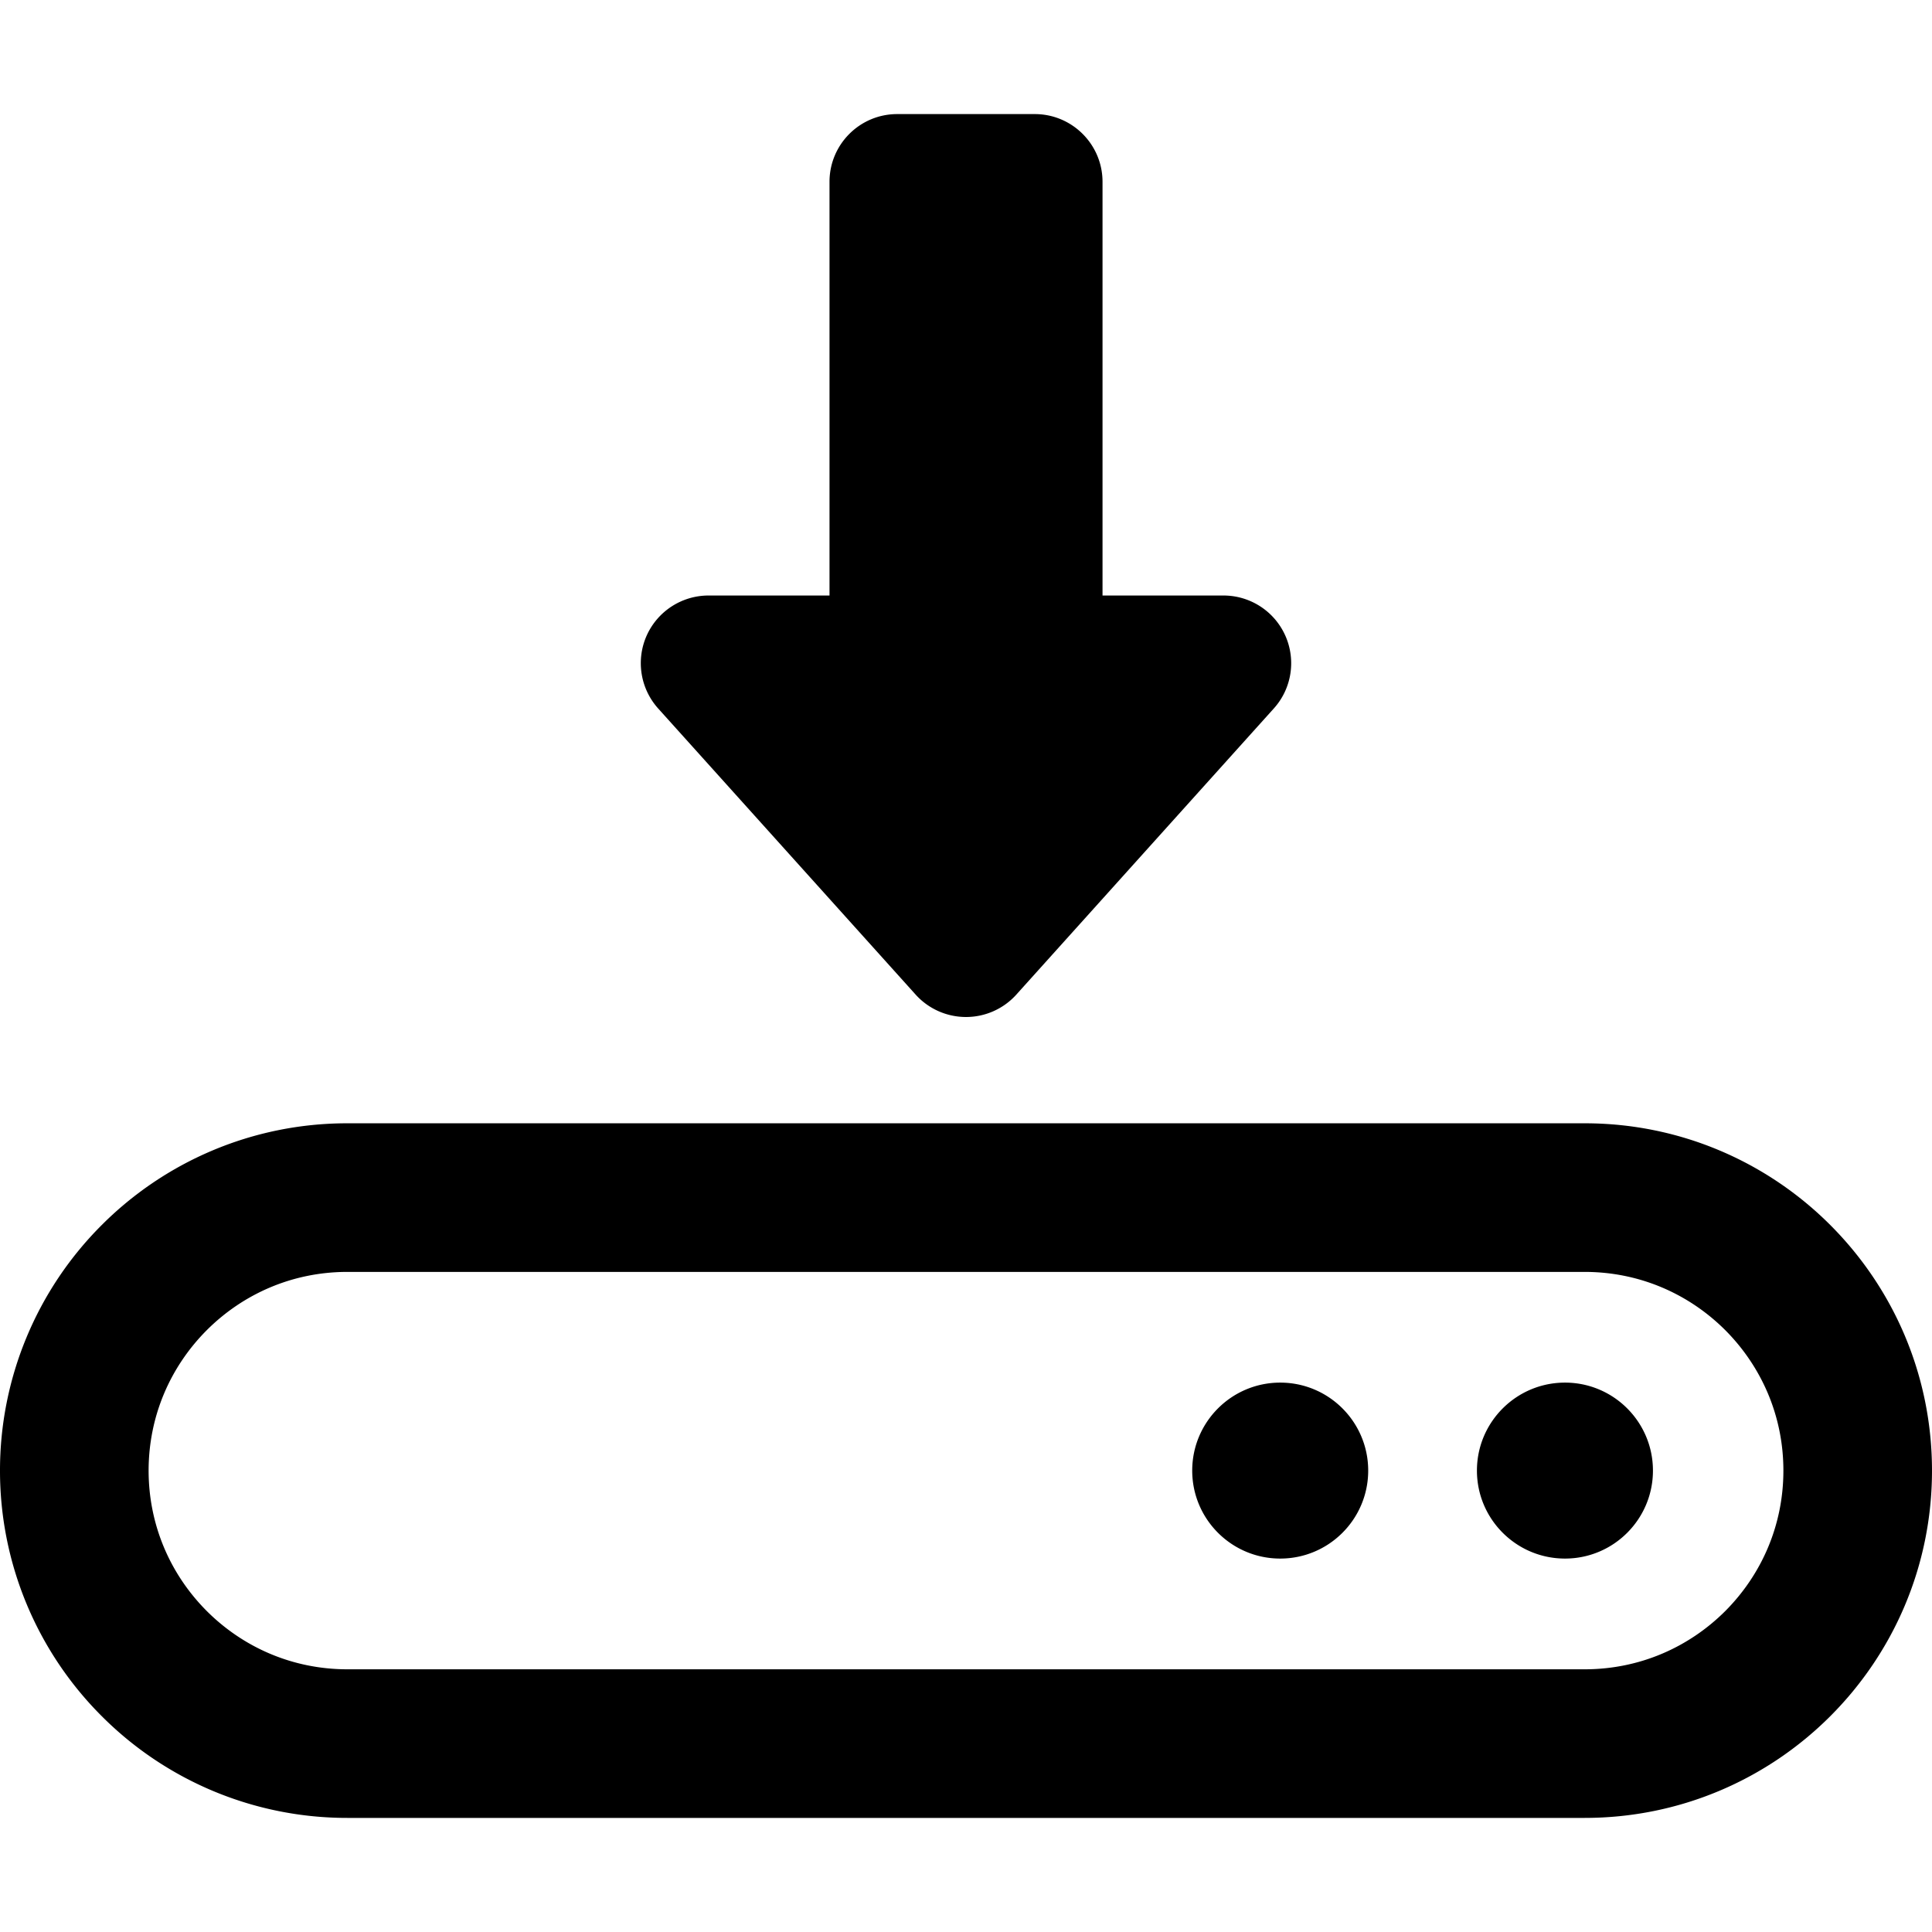 <svg xmlns="http://www.w3.org/2000/svg" xml:space="preserve" id="_x32_" width="800" height="800" viewBox="0 0 512 512"><style>.st0{fill:#000}</style><path d="M419.955 297.684H92.044c-25.353-.008-48.476 10.33-65.076 26.954A91.87 91.87 0 0 0 0 389.721a91.874 91.874 0 0 0 26.968 65.084 91.8 91.8 0 0 0 65.076 26.96h327.91c50.86-.008 92.045-41.206 92.045-92.044-.015-50.837-41.184-92.029-92.044-92.037zM457.2 426.959c-9.6 9.562-22.63 15.415-37.246 15.423H92.044c-14.6-.008-27.645-5.861-37.23-15.423-9.57-9.592-15.416-22.63-15.431-37.238.015-14.6 5.861-27.638 15.431-37.23 9.584-9.562 22.63-15.415 37.23-15.423h327.91c14.616.008 27.646 5.861 37.246 15.423 9.554 9.592 15.416 22.631 15.416 37.23 0 14.608-5.862 27.646-15.416 37.238z" class="st0"></path><path d="M339.271 366.406c-12.876 0-23.322 10.438-23.322 23.315 0 12.876 10.446 23.315 23.322 23.315 12.877 0 23.315-10.438 23.315-23.315s-10.438-23.315-23.315-23.315zM414.74 366.406c-12.877 0-23.338 10.438-23.338 23.315 0 12.876 10.461 23.315 23.338 23.315s23.308-10.438 23.308-23.315c-.001-12.877-10.431-23.315-23.308-23.315zM242.658 263.585a17.963 17.963 0 0 0 13.338 5.93 17.94 17.94 0 0 0 13.338-5.93l68.23-75.822c4.754-5.261 5.938-12.83 3.061-19.307a17.937 17.937 0 0 0-16.384-10.638H292.18V48.18c0-9.907-8.046-17.946-17.954-17.946h-36.461c-9.907 0-17.938 8.038-17.938 17.946v109.637h-32.061a17.977 17.977 0 0 0-16.4 10.638 17.966 17.966 0 0 0 3.062 19.307l68.23 75.823z" class="st0"></path></svg>